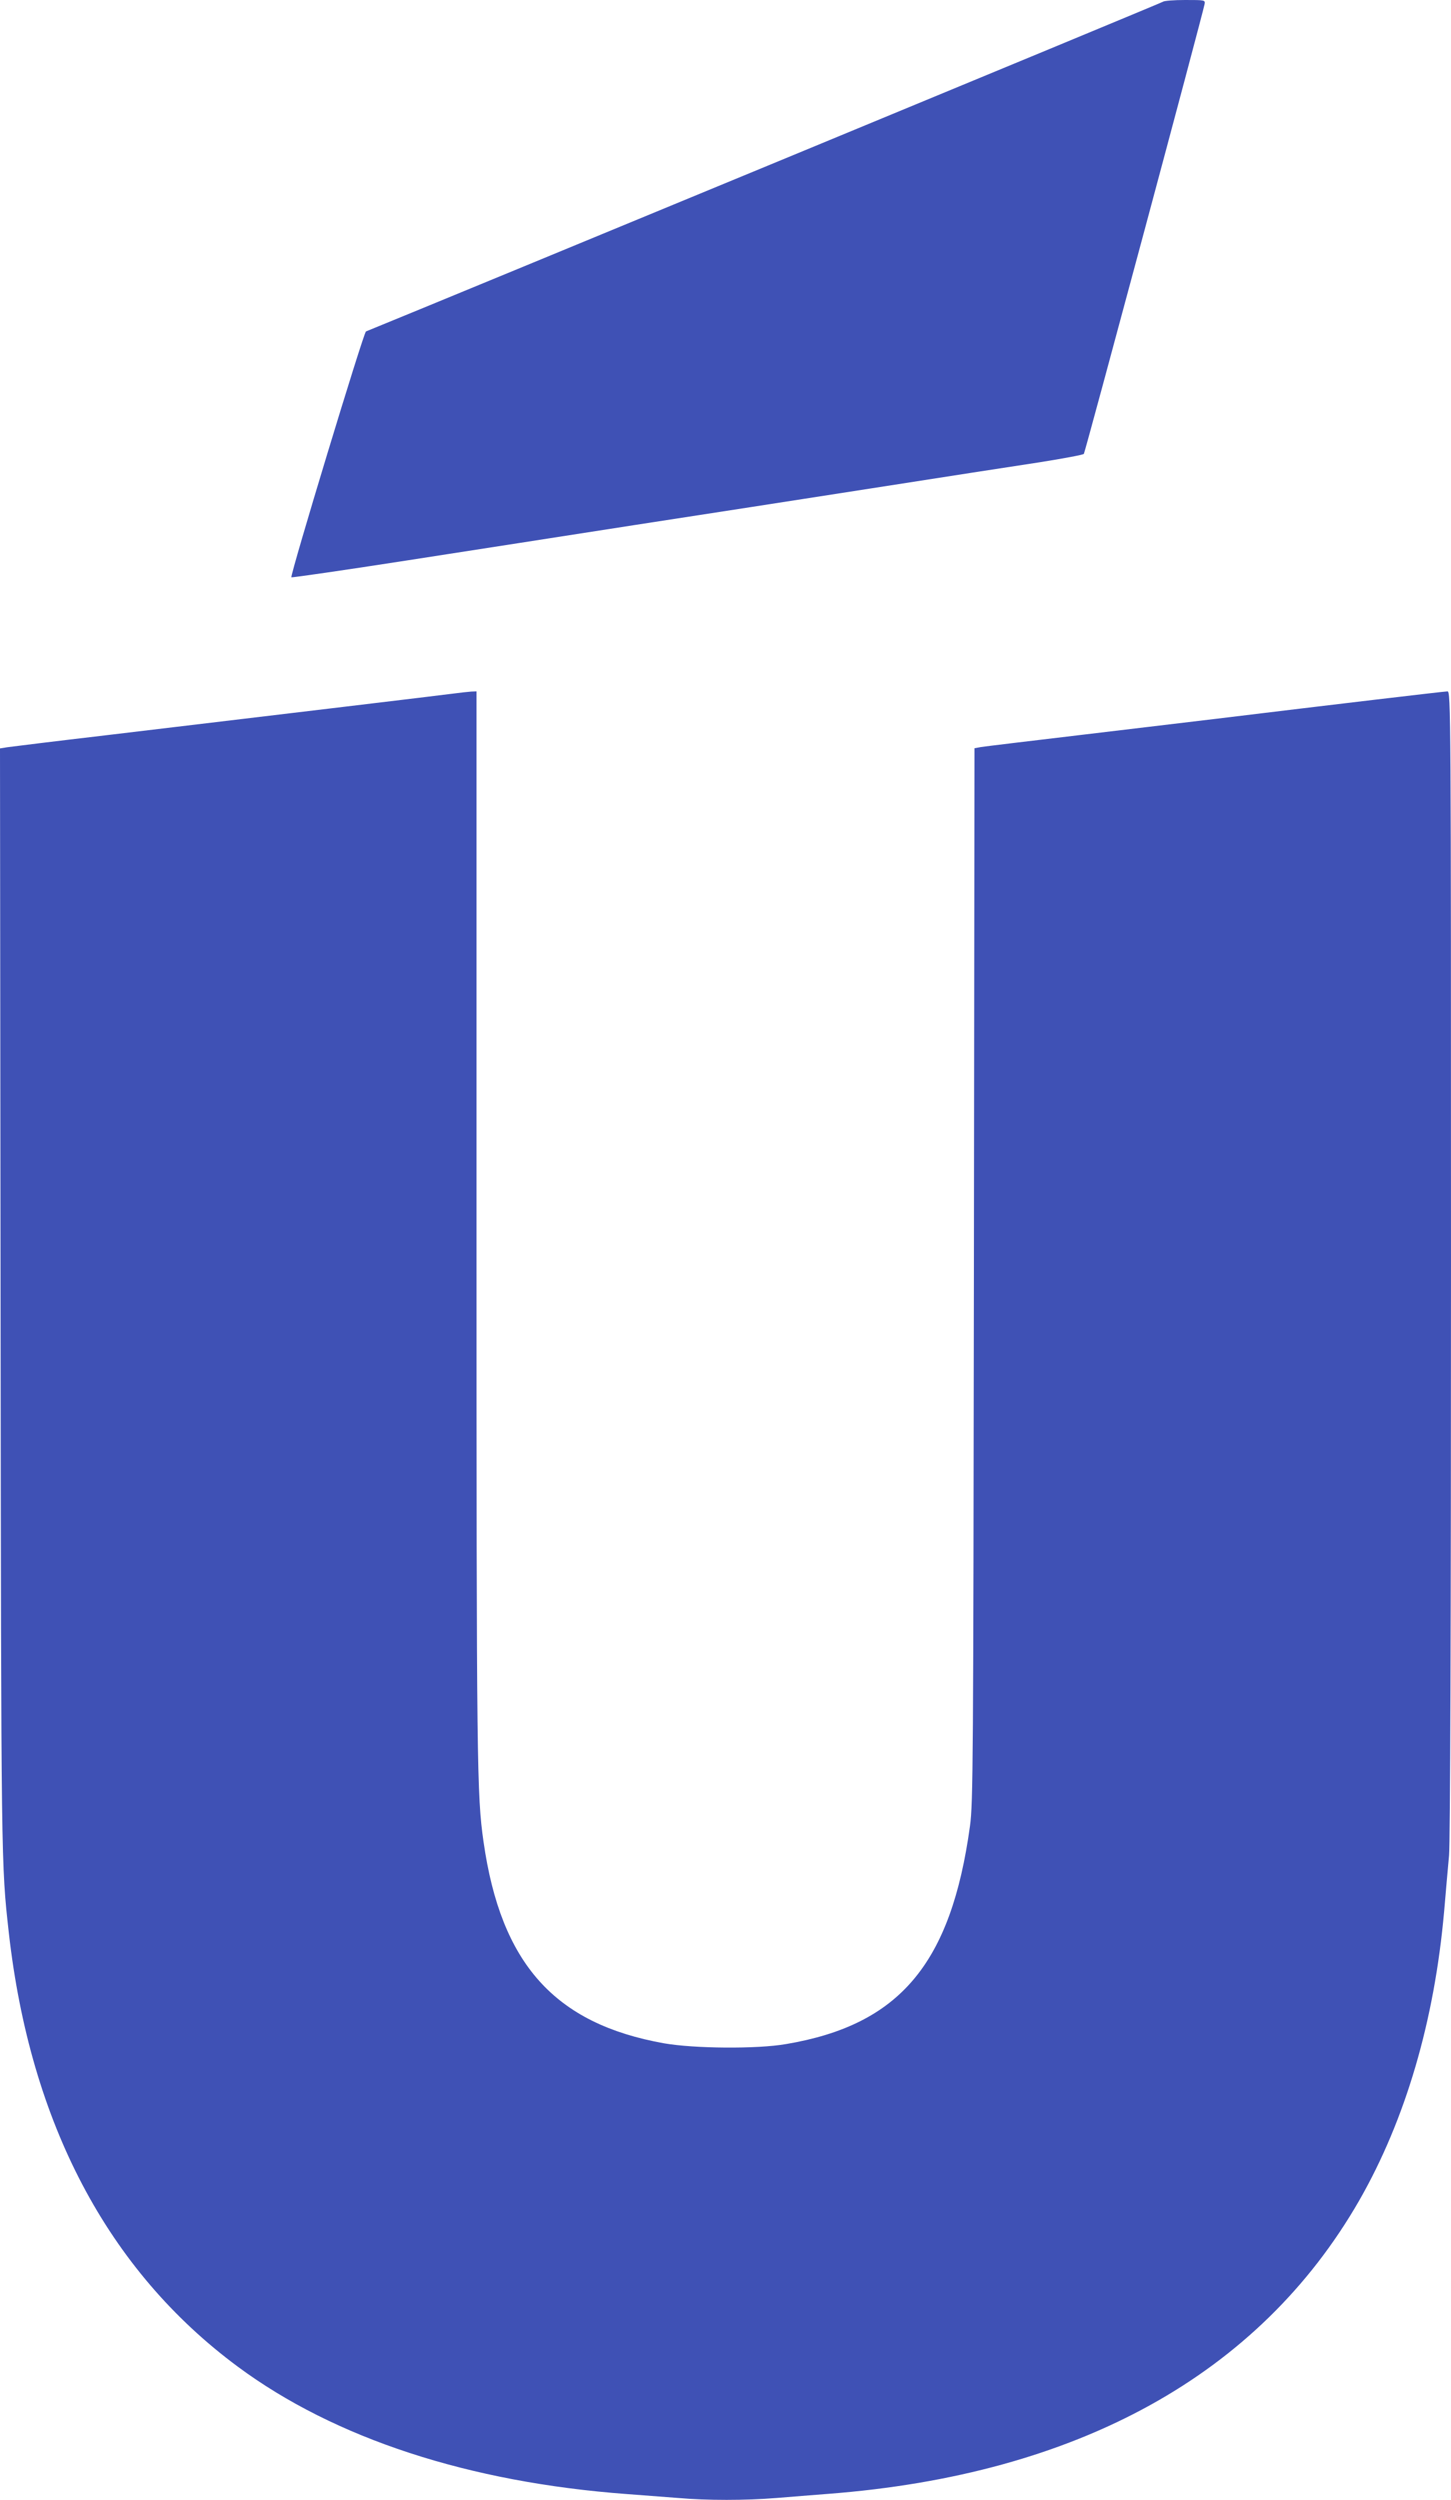 <?xml version="1.0" standalone="no"?>
<!DOCTYPE svg PUBLIC "-//W3C//DTD SVG 20010904//EN"
 "http://www.w3.org/TR/2001/REC-SVG-20010904/DTD/svg10.dtd">
<svg version="1.0" xmlns="http://www.w3.org/2000/svg"
 width="743pt" height="1280pt" viewBox="0 0 743 1280"
 preserveAspectRatio="xMidYMid meet">
<g transform="translate(0,1280) scale(0.1,-0.1)"
fill="#3f51b5" stroke="none">
<path d="M5955 12791 c-7 -6 -3680 -1525 -4081 -1688 -12 -4 -390 -1251 -382
-1259 3 -2 268 36 589 86 321 50 845 131 1164 181 319 49 868 134 1220 189
352 55 738 115 858 133 120 19 222 38 227 43 6 7 602 2226 618 2302 4 22 3 22
-100 22 -57 0 -108 -4 -113 -9z"/>
<path d="M2315 9248 c-67 -9 -796 -96 -1775 -213 -256 -30 -482 -58 -503 -61
l-37 -6 3 -2831 c3 -2900 3 -2881 42 -3232 110 -977 507 -1730 1173 -2223 497
-368 1184 -592 1992 -652 80 -6 197 -15 262 -20 149 -13 344 -13 505 0 71 6
189 15 263 21 1280 98 2208 611 2720 1502 237 414 385 918 435 1482 8 99 20
227 25 285 6 66 10 1184 10 3033 0 2824 -1 2927 -18 2927 -16 0 -607 -70
-1182 -140 -91 -11 -392 -47 -670 -80 -278 -33 -520 -62 -537 -65 l-33 -6 -3
-2697 c-3 -2474 -4 -2707 -20 -2821 -97 -707 -361 -1019 -942 -1117 -149 -26
-472 -23 -625 4 -560 100 -835 407 -924 1032 -34 239 -36 372 -36 3138 l0
2752 -27 -1 c-16 -1 -59 -6 -98 -11z"/>
</g>
</svg>
